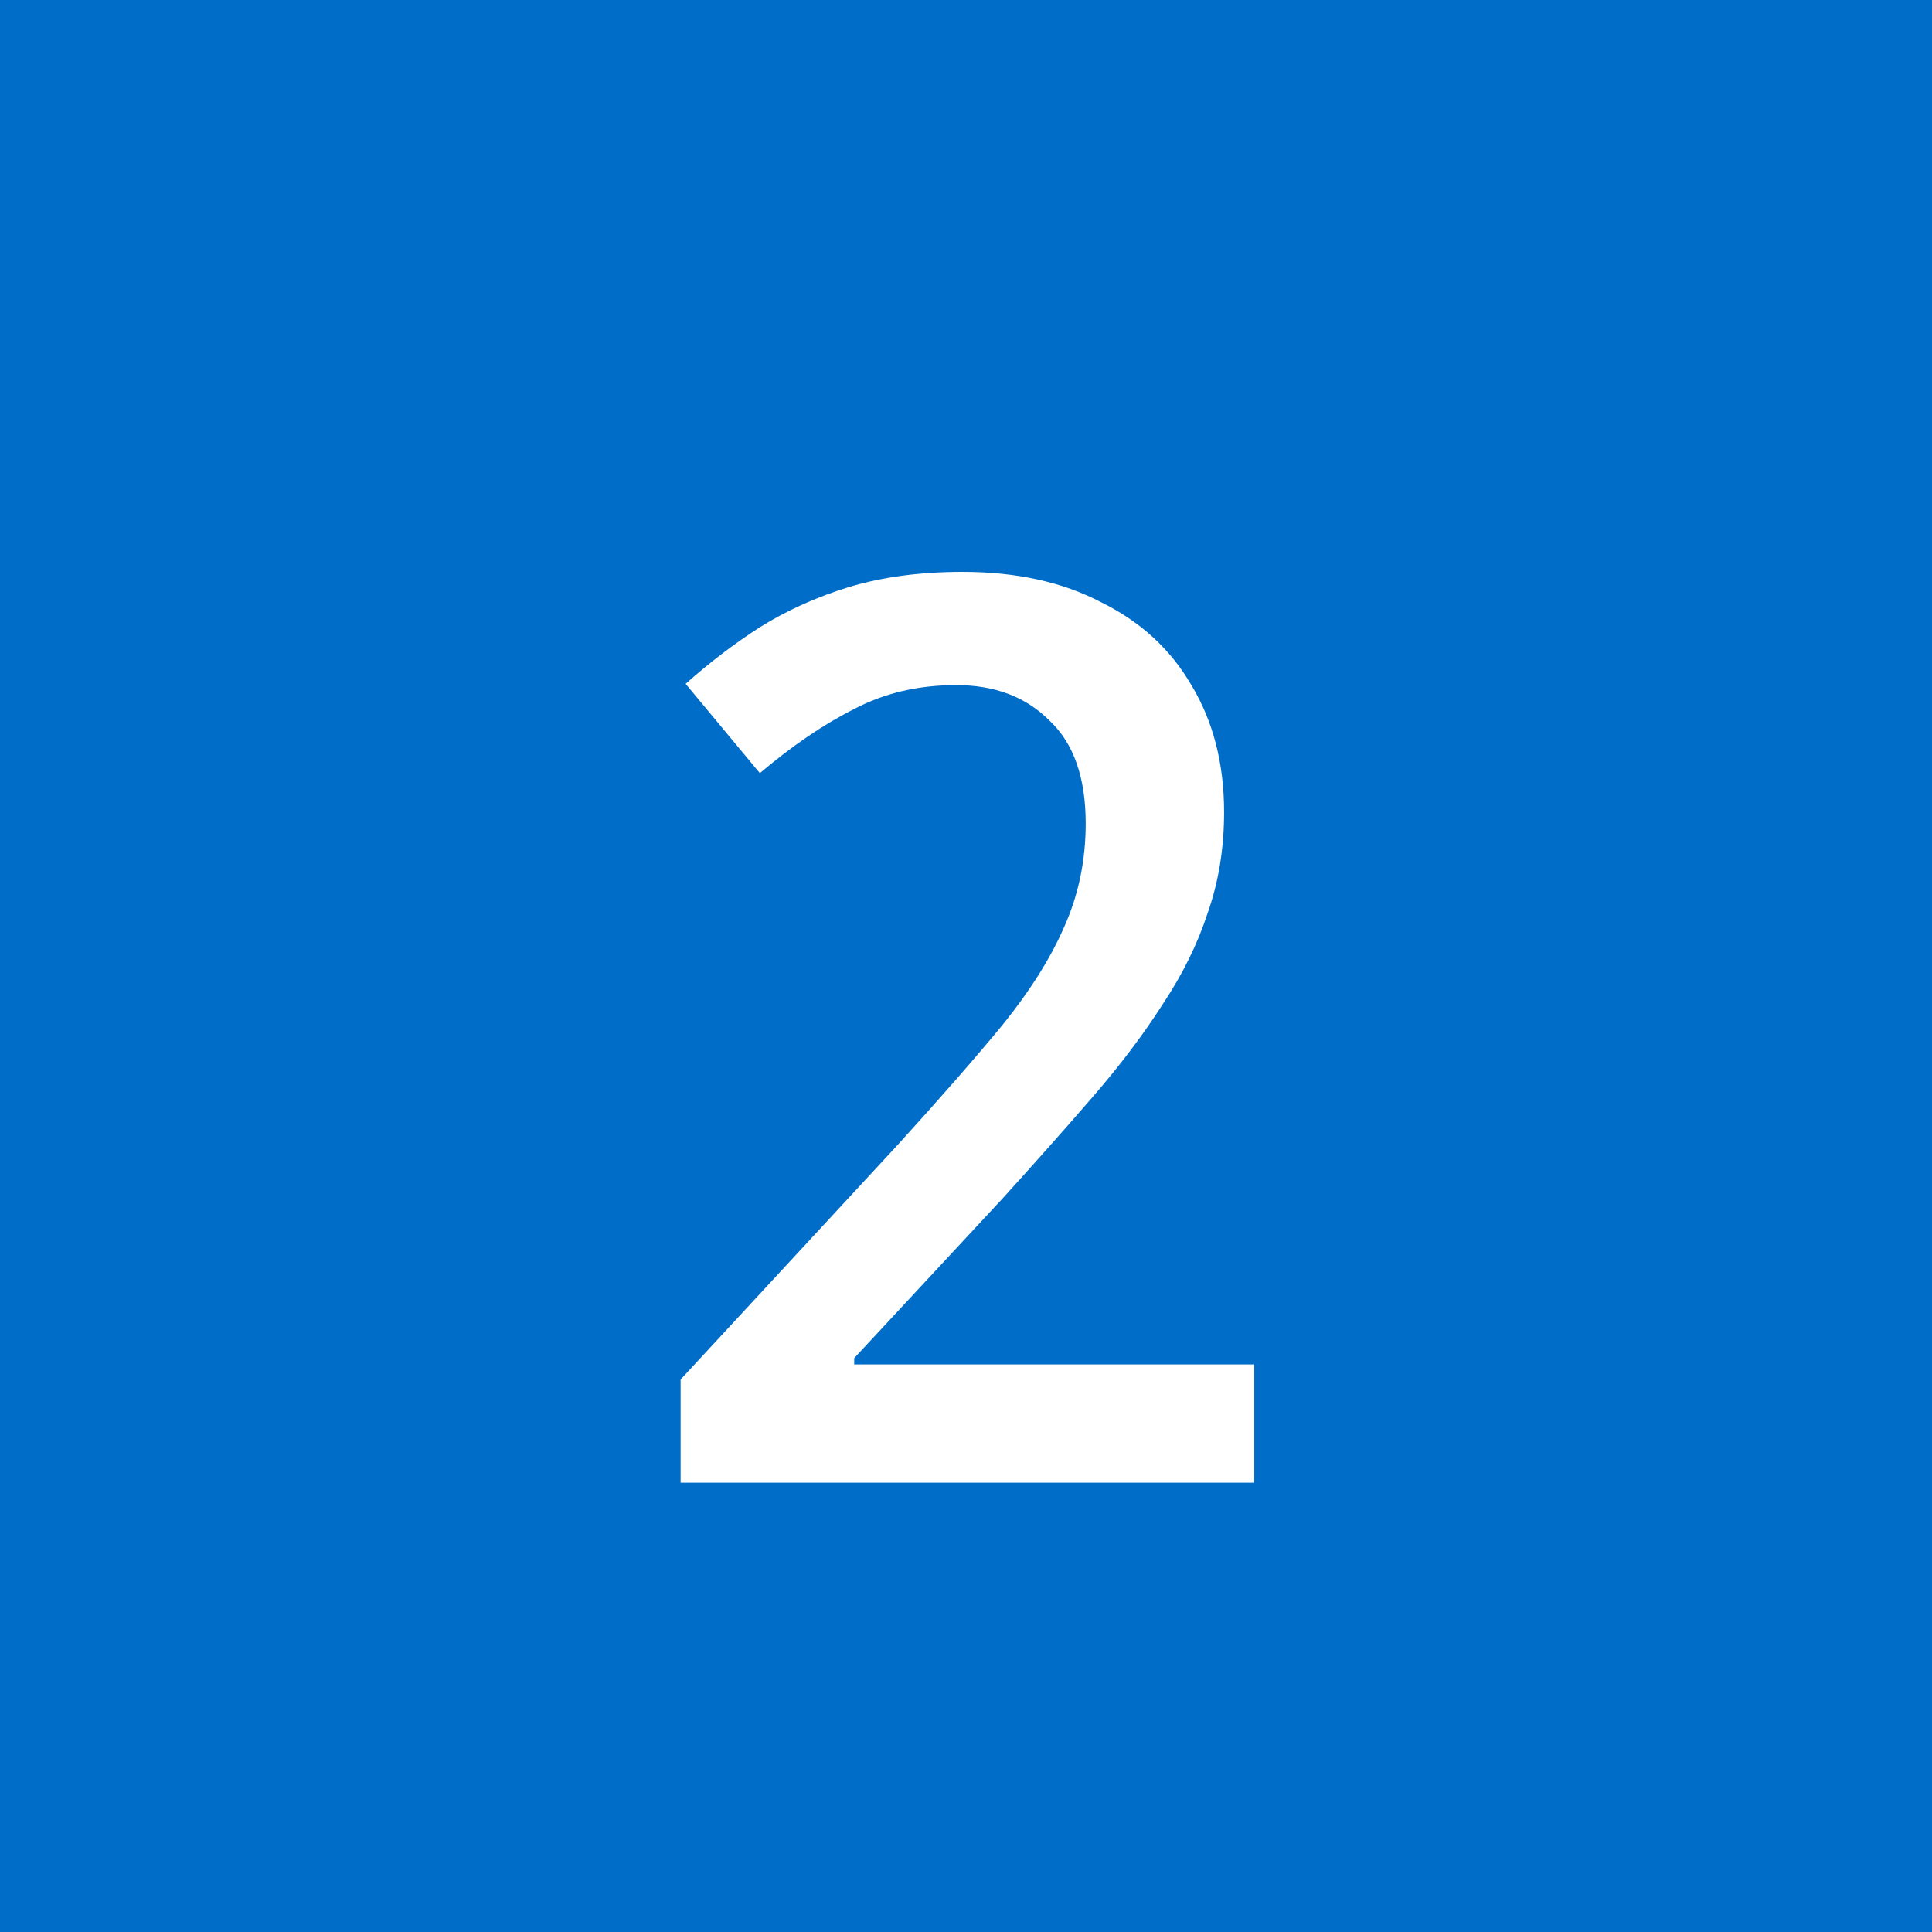<svg width="43" height="43" viewBox="0 0 43 43" fill="none" xmlns="http://www.w3.org/2000/svg">
<rect width="43" height="43" fill="#006DC9"/>
<path d="M27.916 33H15.148V30.704L19.992 25.468C20.925 24.441 21.7 23.555 22.316 22.808C22.932 22.043 23.389 21.315 23.688 20.624C24.005 19.915 24.164 19.149 24.164 18.328C24.164 17.301 23.893 16.536 23.352 16.032C22.829 15.509 22.139 15.248 21.28 15.248C20.44 15.248 19.684 15.425 19.012 15.78C18.34 16.116 17.64 16.592 16.912 17.208L15.26 15.22C15.783 14.753 16.333 14.333 16.912 13.96C17.509 13.587 18.172 13.288 18.9 13.064C19.647 12.84 20.487 12.728 21.42 12.728C22.615 12.728 23.641 12.952 24.5 13.4C25.377 13.829 26.049 14.445 26.516 15.248C27.001 16.051 27.244 16.993 27.244 18.076C27.244 18.879 27.123 19.625 26.88 20.316C26.656 21.007 26.32 21.688 25.872 22.36C25.443 23.032 24.92 23.723 24.304 24.432C23.707 25.123 23.044 25.869 22.316 26.672L19.012 30.228V30.368H27.916V33Z" fill="white"/>
</svg>
